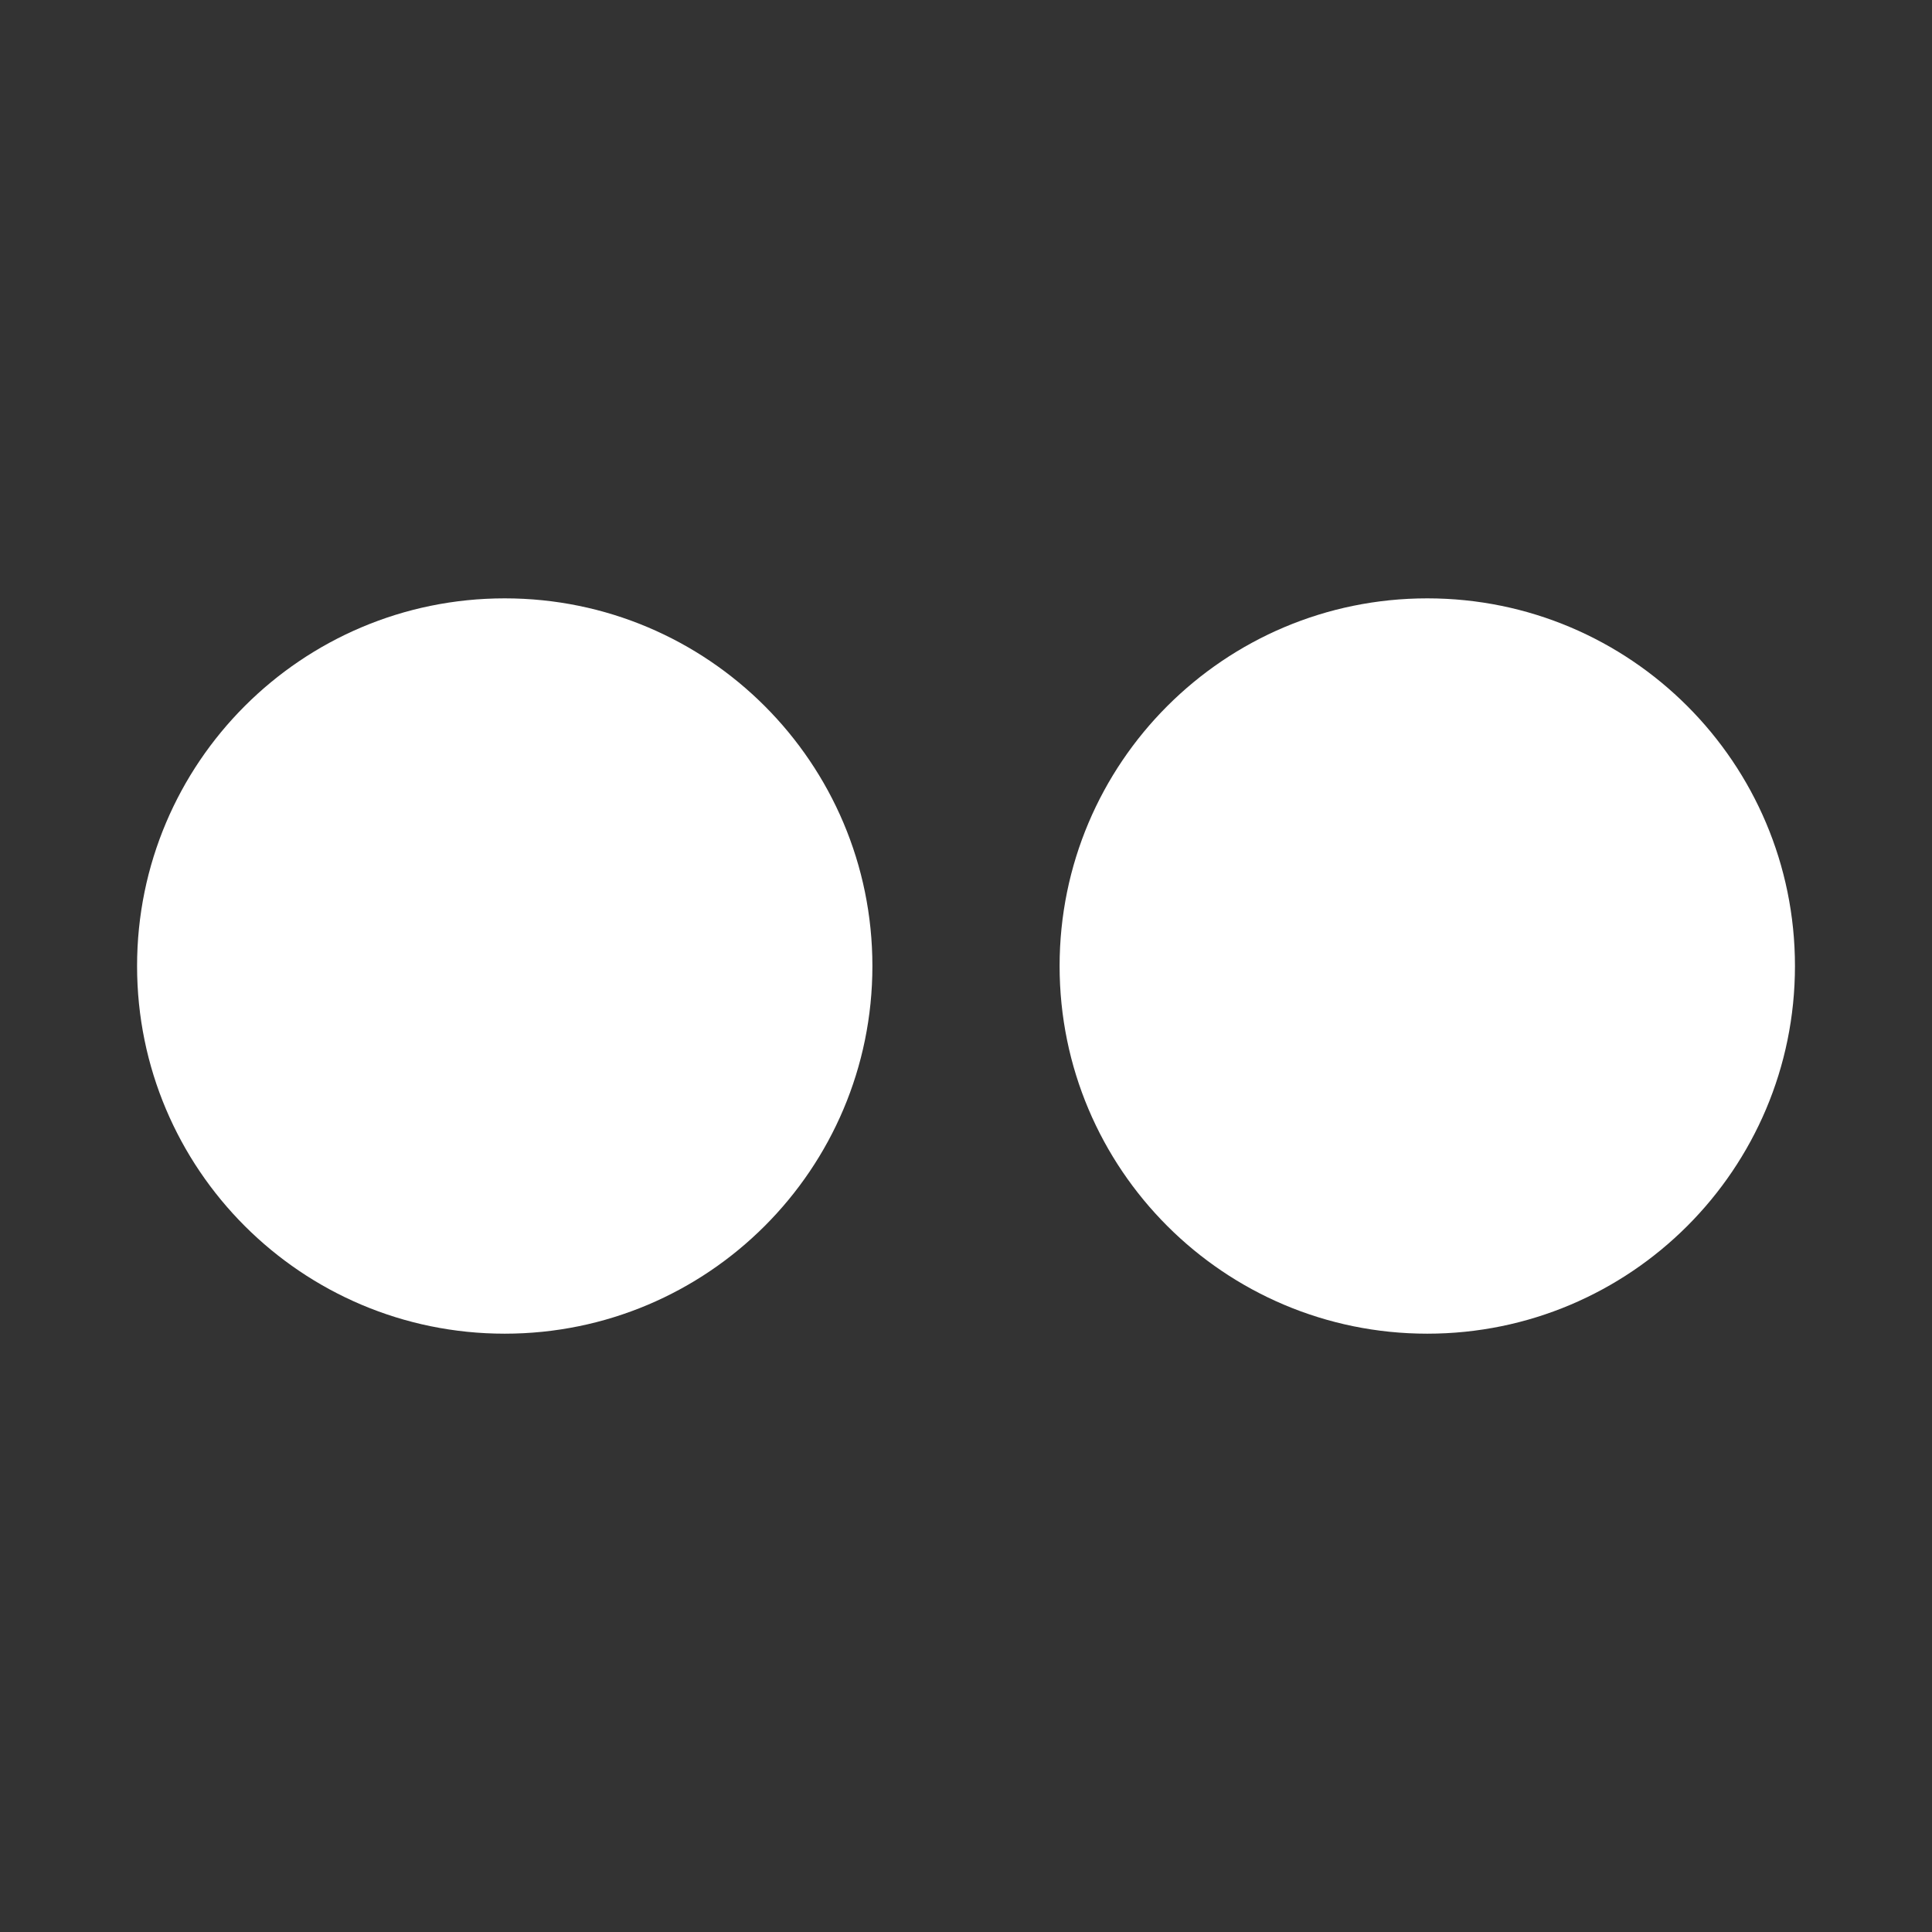 <svg width="58" height="58" viewBox="0 0 58 58" fill="none" xmlns="http://www.w3.org/2000/svg">
<rect x="0" y="0" width="58" height="58" fill="#333333" stroke="none"/>
<path d="M15.152 40.038C21.248 40.038 26.19 35.097 26.19 29.001C26.19 22.905 21.248 17.963 15.152 17.963C9.057 17.963 4.115 22.905 4.115 29.001C4.115 35.097 9.057 40.038 15.152 40.038Z" fill="white"/>
<path d="M42.848 40.038C48.944 40.038 53.886 35.097 53.886 29.001C53.886 22.905 48.944 17.963 42.848 17.963C36.752 17.963 31.81 22.905 31.81 29.001C31.81 35.097 36.752 40.038 42.848 40.038Z" fill="white"/>
</svg>
